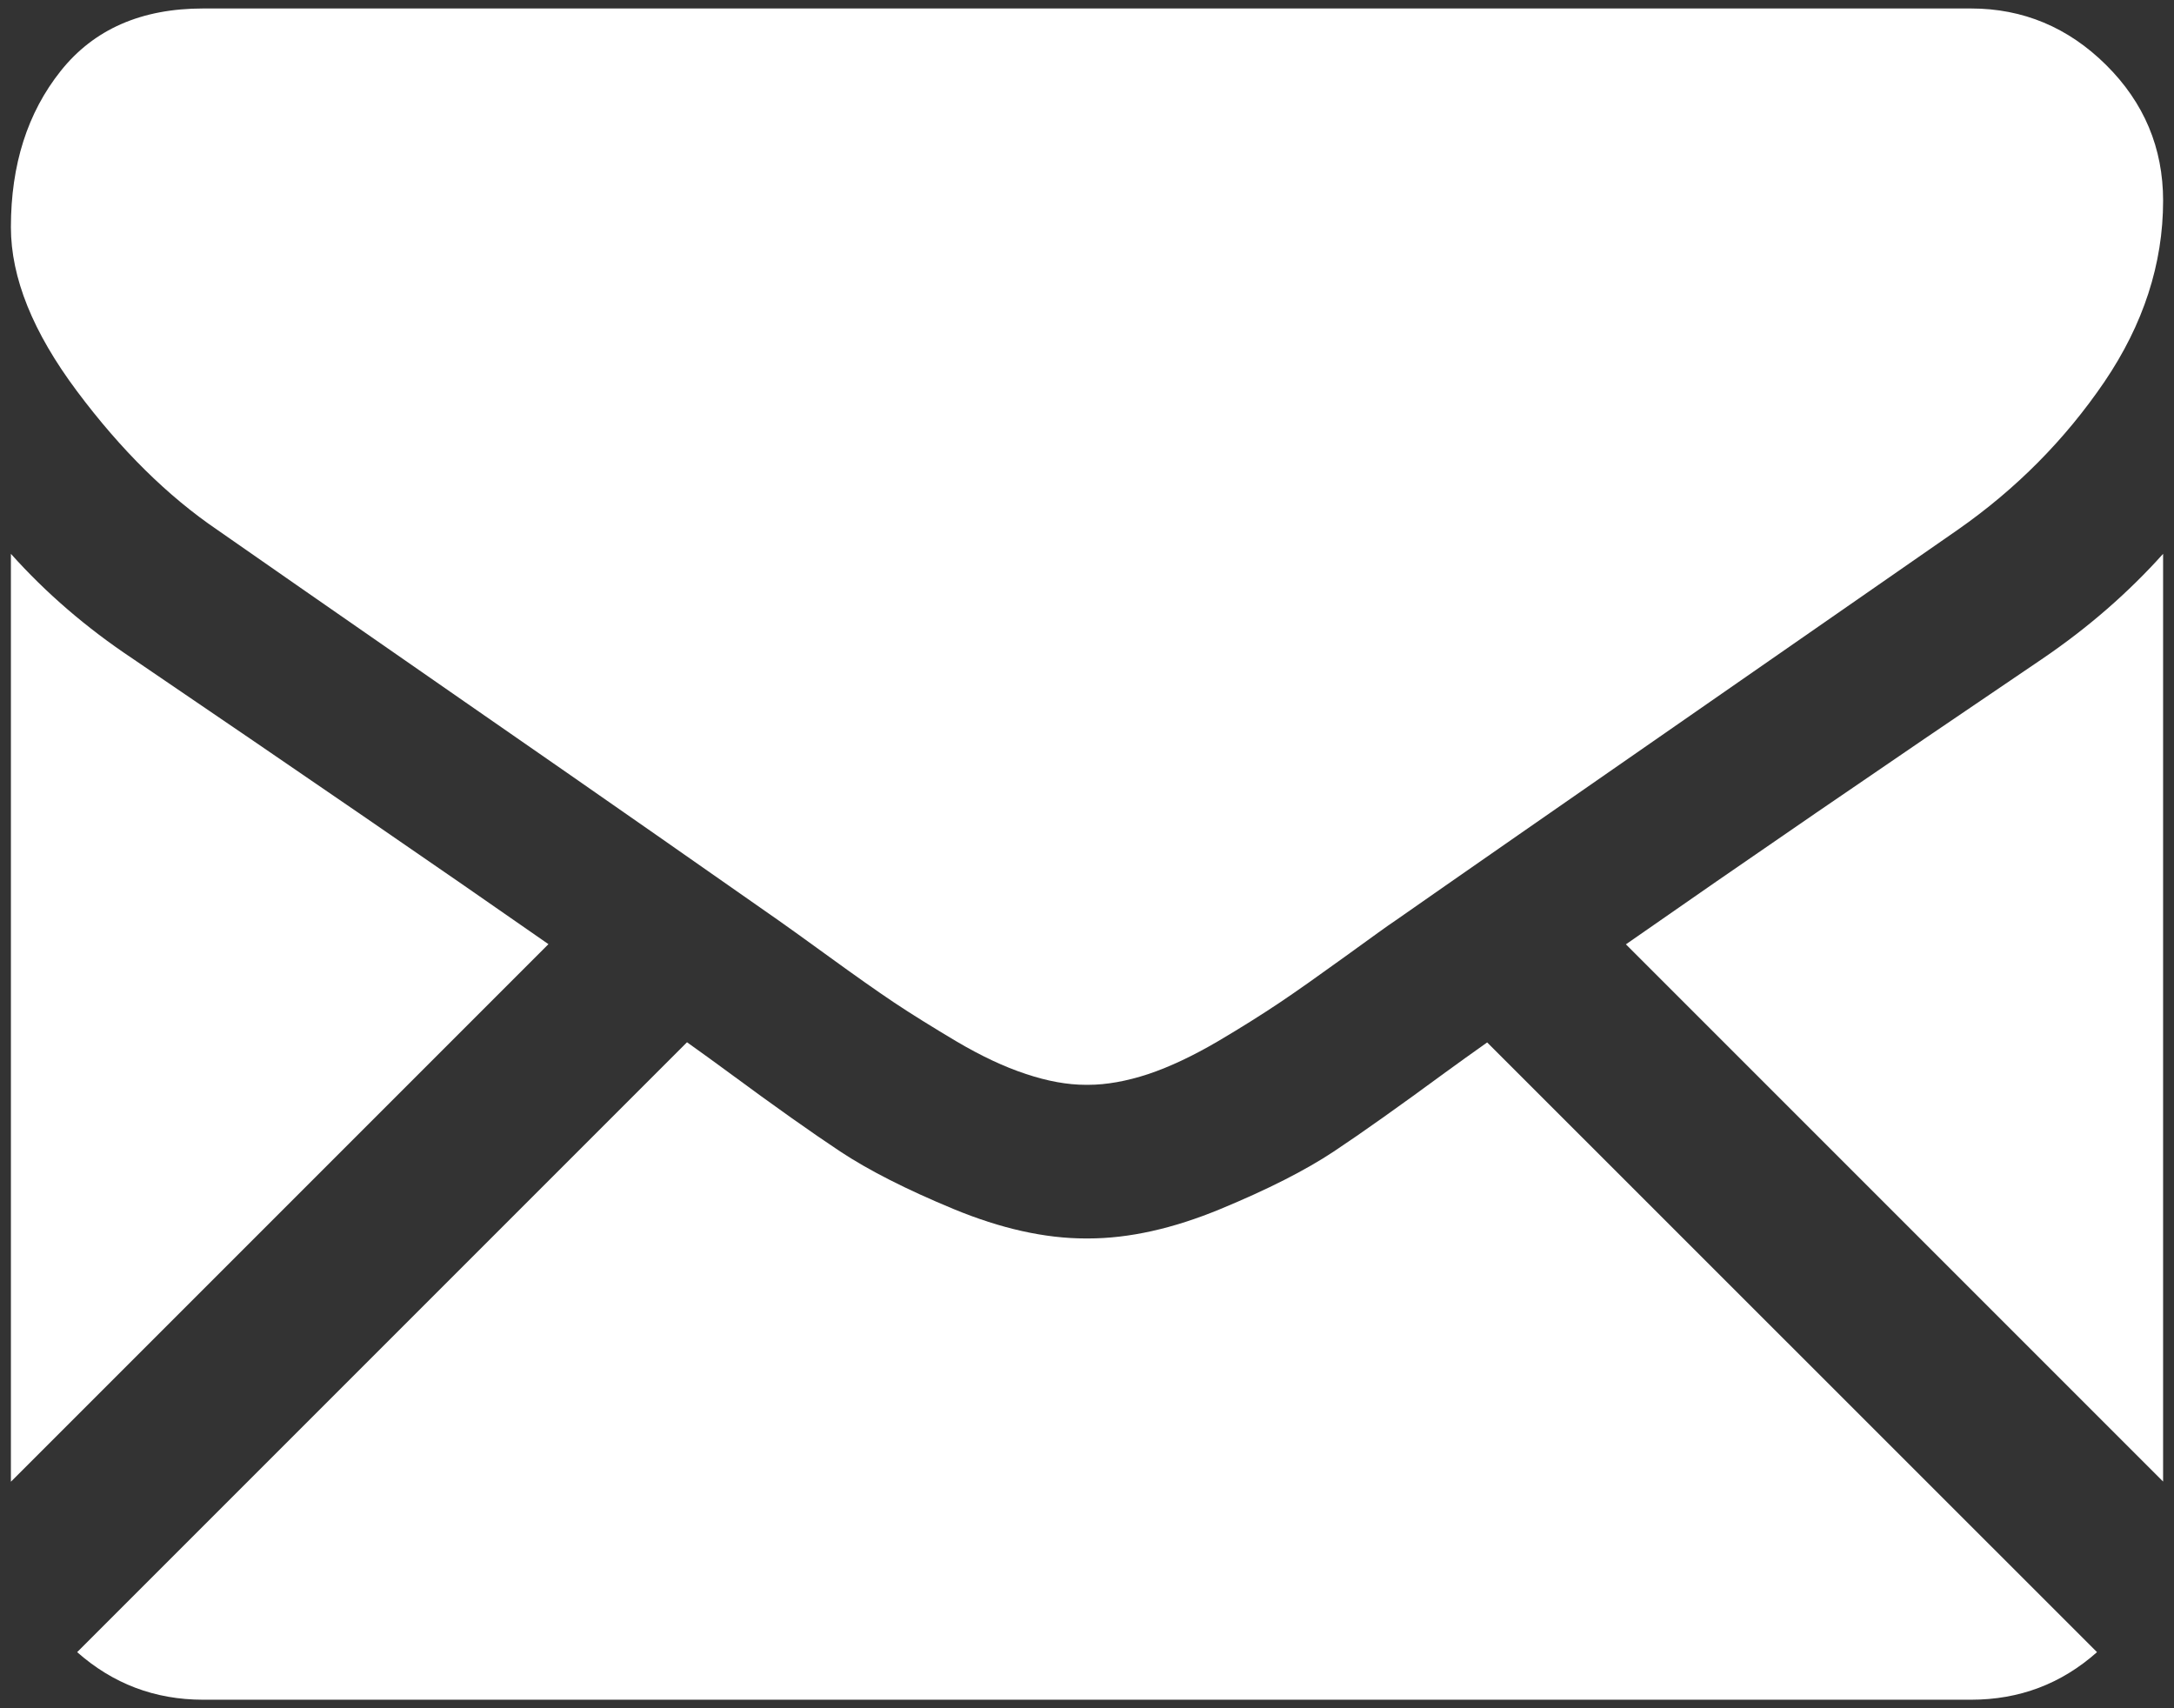 <?xml version="1.0" encoding="utf-8"?>
<!-- Generator: Adobe Illustrator 17.0.0, SVG Export Plug-In . SVG Version: 6.00 Build 0)  -->
<!DOCTYPE svg PUBLIC "-//W3C//DTD SVG 1.1//EN" "http://www.w3.org/Graphics/SVG/1.1/DTD/svg11.dtd">
<svg version="1.1" id="Livello_1" xmlns="http://www.w3.org/2000/svg" xmlns:xlink="http://www.w3.org/1999/xlink" x="0px" y="0px"
	 width="12.566px" height="9.874px" viewBox="0 0 12.566 9.874" enable-background="new 0 0 12.566 9.874" xml:space="preserve">
<rect x="0" y="0" width="12.566" height="9.874" fill="#333333" stroke="none"/>
<g>
	<g>
		<path fill="#FFFFFF" d="M11.393,9.824c0.28,0,0.522-0.092,0.728-0.275L8.596,6.025C8.511,6.085,8.429,6.144,8.352,6.2
			C8.088,6.394,7.874,6.546,7.71,6.655s-0.383,0.22-0.656,0.333c-0.273,0.113-0.528,0.17-0.764,0.17H6.283H6.276
			c-0.236,0-0.491-0.057-0.764-0.17C5.239,6.875,5.021,6.764,4.856,6.655C4.692,6.546,4.478,6.395,4.214,6.2
			C4.141,6.146,4.059,6.087,3.971,6.024L0.446,9.549c0.206,0.182,0.448,0.275,0.728,0.275C1.174,9.824,11.393,9.824,11.393,9.824z"
			/>
		<path fill="#FFFFFF" d="M0.764,3.805C0.5,3.629,0.266,3.428,0.063,3.201v5.363L3.17,5.457C2.548,5.023,1.747,4.473,0.764,3.805z"
			/>
		<path fill="#FFFFFF" d="M11.809,3.805c-0.946,0.64-1.749,1.191-2.411,1.653l3.105,3.105V3.201
			C12.304,3.423,12.073,3.625,11.809,3.805z"/>
		<path fill="#FFFFFF" d="M11.393,0.049H1.174c-0.357,0-0.631,0.12-0.823,0.361S0.063,0.952,0.063,1.313
			c0,0.292,0.127,0.607,0.382,0.948c0.254,0.34,0.525,0.607,0.812,0.802c0.157,0.11,0.632,0.44,1.423,0.989
			c0.427,0.296,0.799,0.554,1.118,0.777c0.272,0.19,0.507,0.354,0.701,0.49C4.521,5.335,4.556,5.36,4.603,5.393
			c0.05,0.036,0.113,0.082,0.191,0.138c0.15,0.109,0.275,0.197,0.375,0.264C5.268,5.861,5.389,5.936,5.53,6.02
			c0.141,0.083,0.274,0.146,0.399,0.187C6.054,6.249,6.17,6.27,6.276,6.27h0.007H6.29c0.106,0,0.222-0.021,0.347-0.062
			c0.125-0.042,0.258-0.105,0.4-0.188c0.141-0.083,0.261-0.159,0.361-0.226S7.622,5.639,7.773,5.53
			C7.85,5.474,7.914,5.428,7.964,5.392C8.01,5.359,8.045,5.334,8.068,5.319C8.219,5.213,8.454,5.05,8.77,4.83
			c0.576-0.4,1.423-0.988,2.546-1.768c0.338-0.236,0.62-0.521,0.847-0.854c0.226-0.333,0.34-0.683,0.34-1.048
			c0-0.305-0.11-0.567-0.33-0.785C11.954,0.158,11.693,0.049,11.393,0.049z"/>
	</g>
</g>
</svg>
